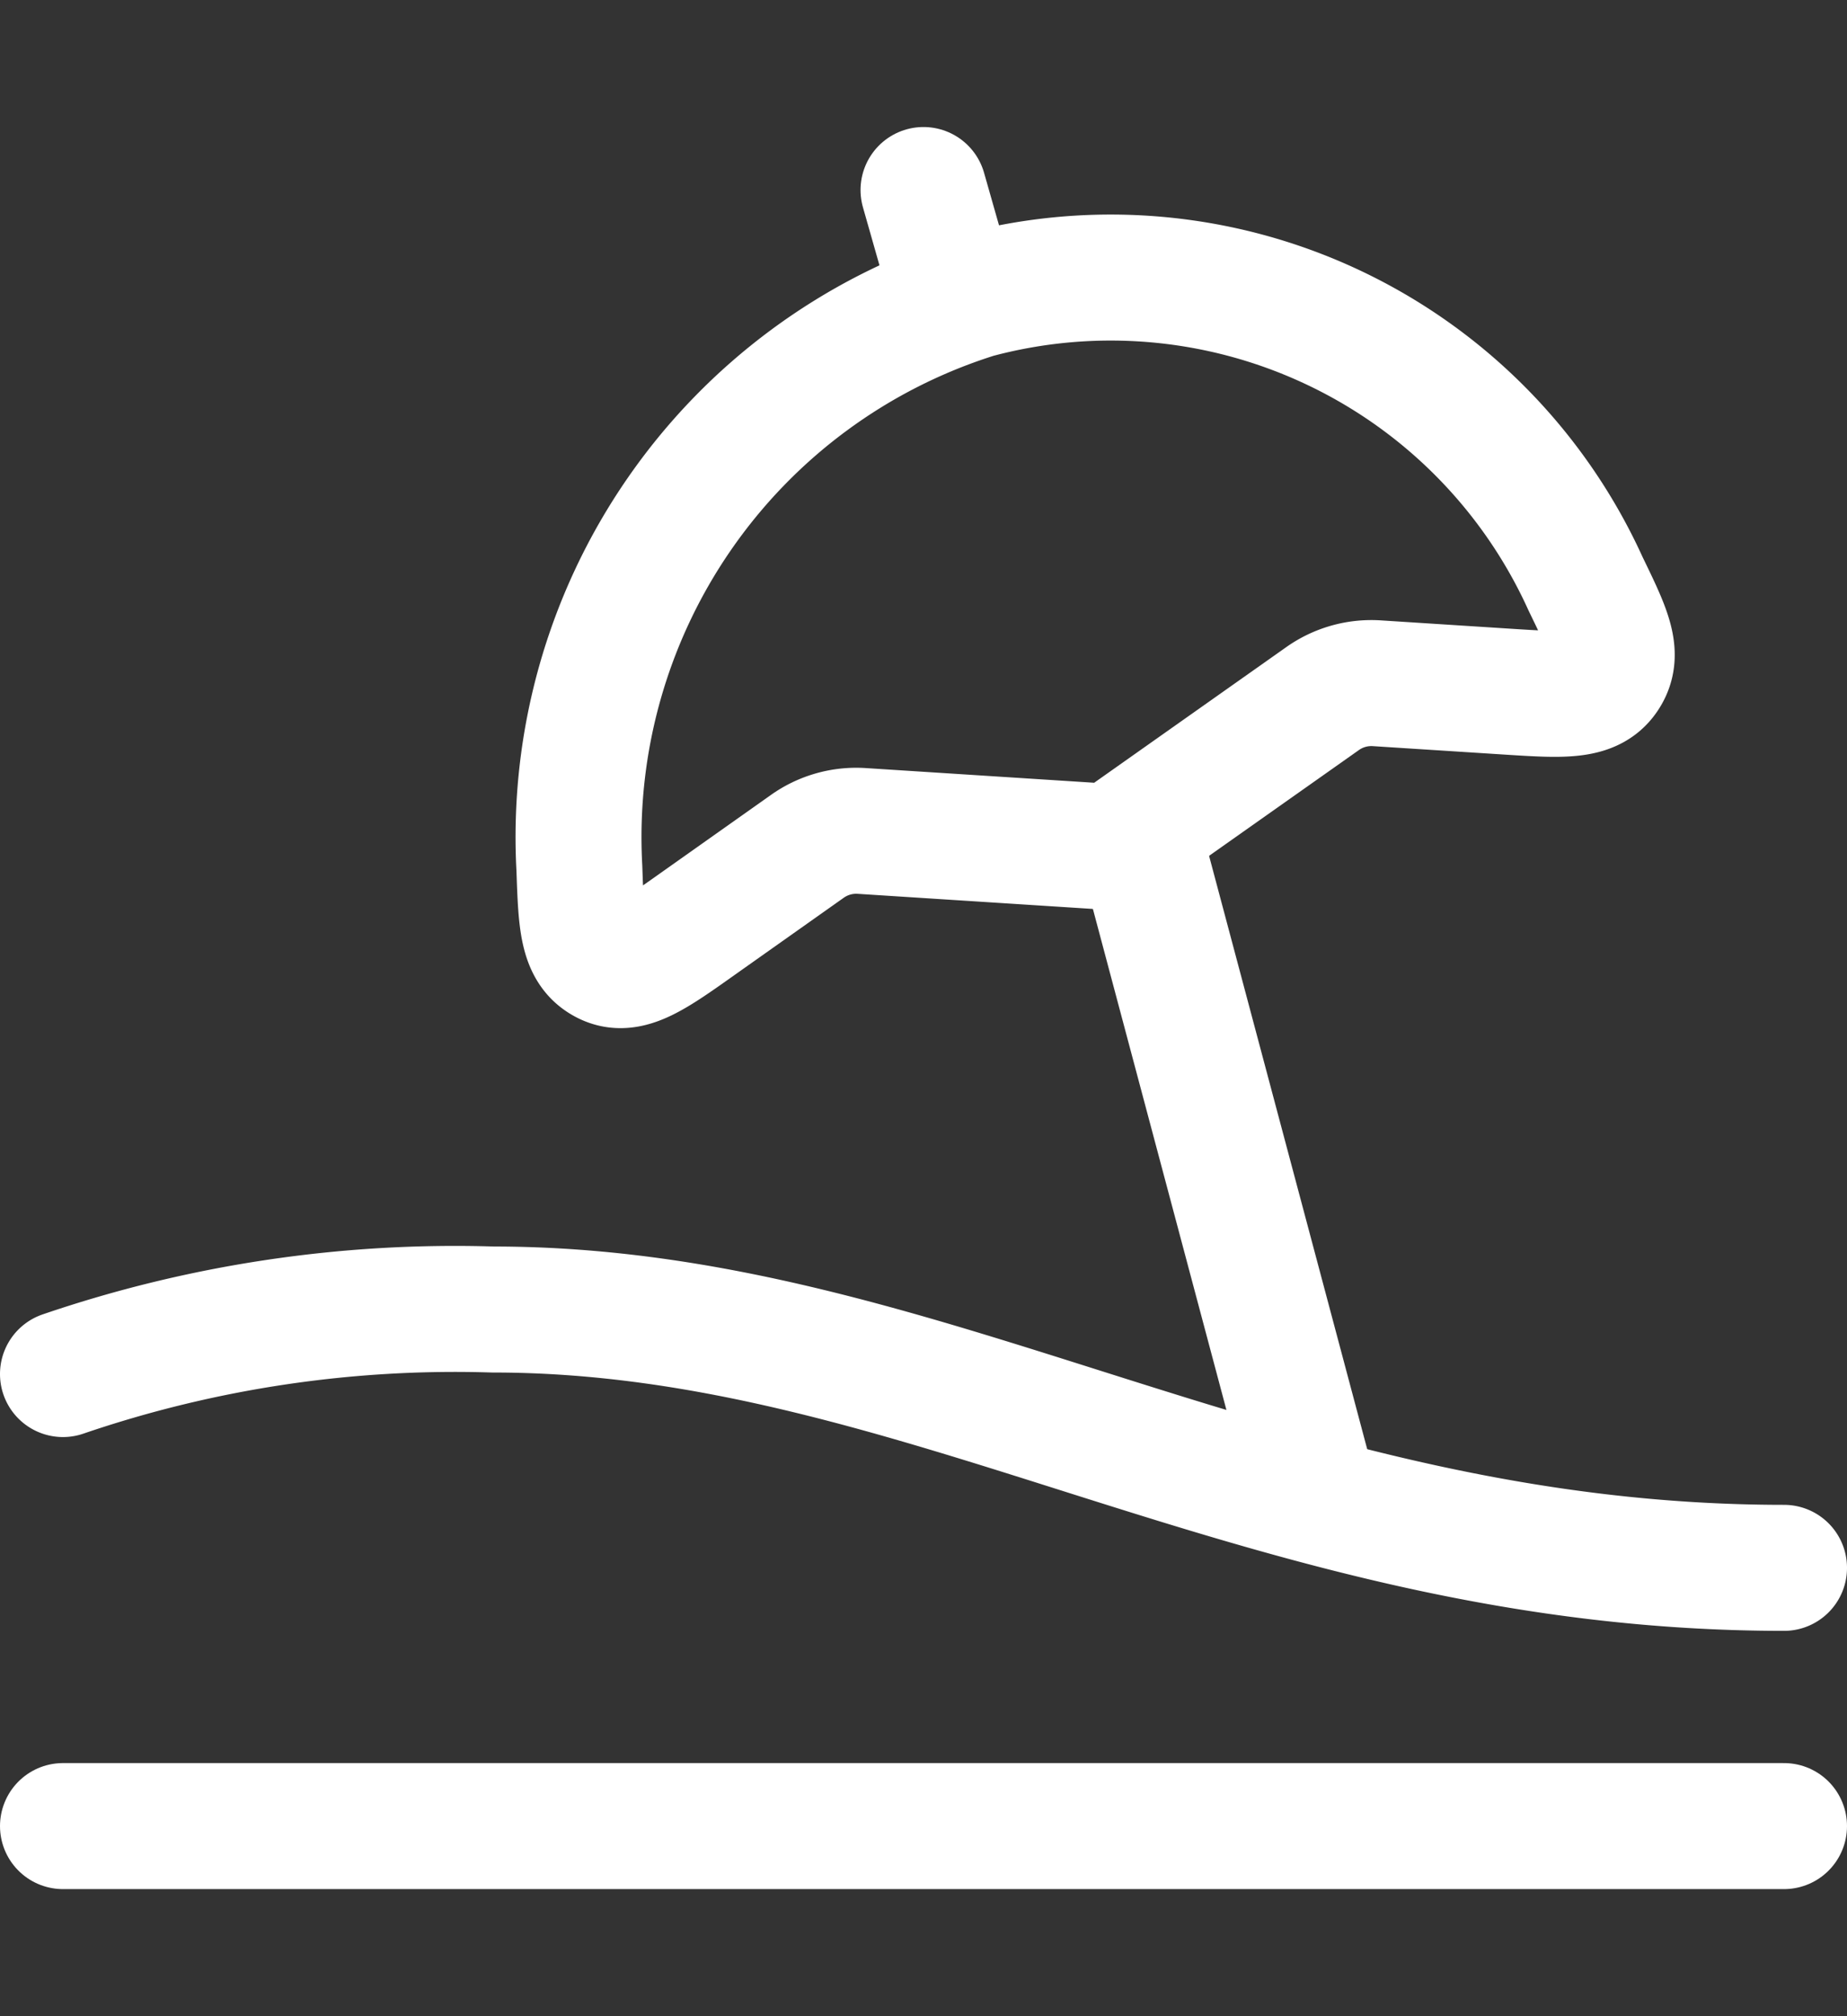 <svg xmlns="http://www.w3.org/2000/svg" xmlns:xlink="http://www.w3.org/1999/xlink" width="22" height="24" viewBox="0 0 22 24">
  <rect x="0" y="0" width="22" height="24" fill="#333333" stroke="none"/>
  <defs>
    <clipPath id="clip-icon-equipment-sonnenliege">
      <rect width="22" height="24"/>
    </clipPath>
  </defs>
  <g id="icon-equipment-sonnenliege" clip-path="url(#clip-icon-equipment-sonnenliege)">
    <g id="Gruppe_851" data-name="Gruppe 851" transform="translate(-40.25 1.162)">
      <path id="Pfad_124" data-name="Pfad 124" d="M2,15.768A14.453,14.453,0,0,1,7.125,15c5.125,0,9.225,3.075,15.375,3.075" transform="translate(39 -0.574)" fill="none" stroke="#fff" stroke-linecap="round" stroke-linejoin="round" stroke-width="1.5"/>
      <path id="Pfad_125" data-name="Pfad 125" d="M2,21H22.5" transform="translate(39 -0.425)" fill="none" stroke="#fff" stroke-linecap="round" stroke-linejoin="round" stroke-width="1.5"/>
      <path id="Pfad_126" data-name="Pfad 126" d="M12.708,3.234A6.761,6.761,0,0,0,8,10.049c.022.644.034.965.308,1.108s.559-.06,1.131-.466l1.273-.9a1.007,1.007,0,0,1,.647-.186l2.989.192,2.5-1.764a1.006,1.006,0,0,1,.647-.186l1.559.1c.669.043,1,.064,1.169-.193s.031-.536-.239-1.093a6.211,6.211,0,0,0-7.279-3.427Z" transform="translate(39.151 -0.876)" fill="none" stroke="#fff" stroke-linecap="round" stroke-linejoin="round" stroke-width="1.5"/>
      <path id="Pfad_127" data-name="Pfad 127" d="M14.562,9.688l2.05,7.687m-4.32-14.35L12,2" transform="translate(39.25 -0.9)" fill="none" stroke="#fff" stroke-linecap="round" stroke-linejoin="round" stroke-width="1.5"/>
    </g>
  </g>
</svg>
